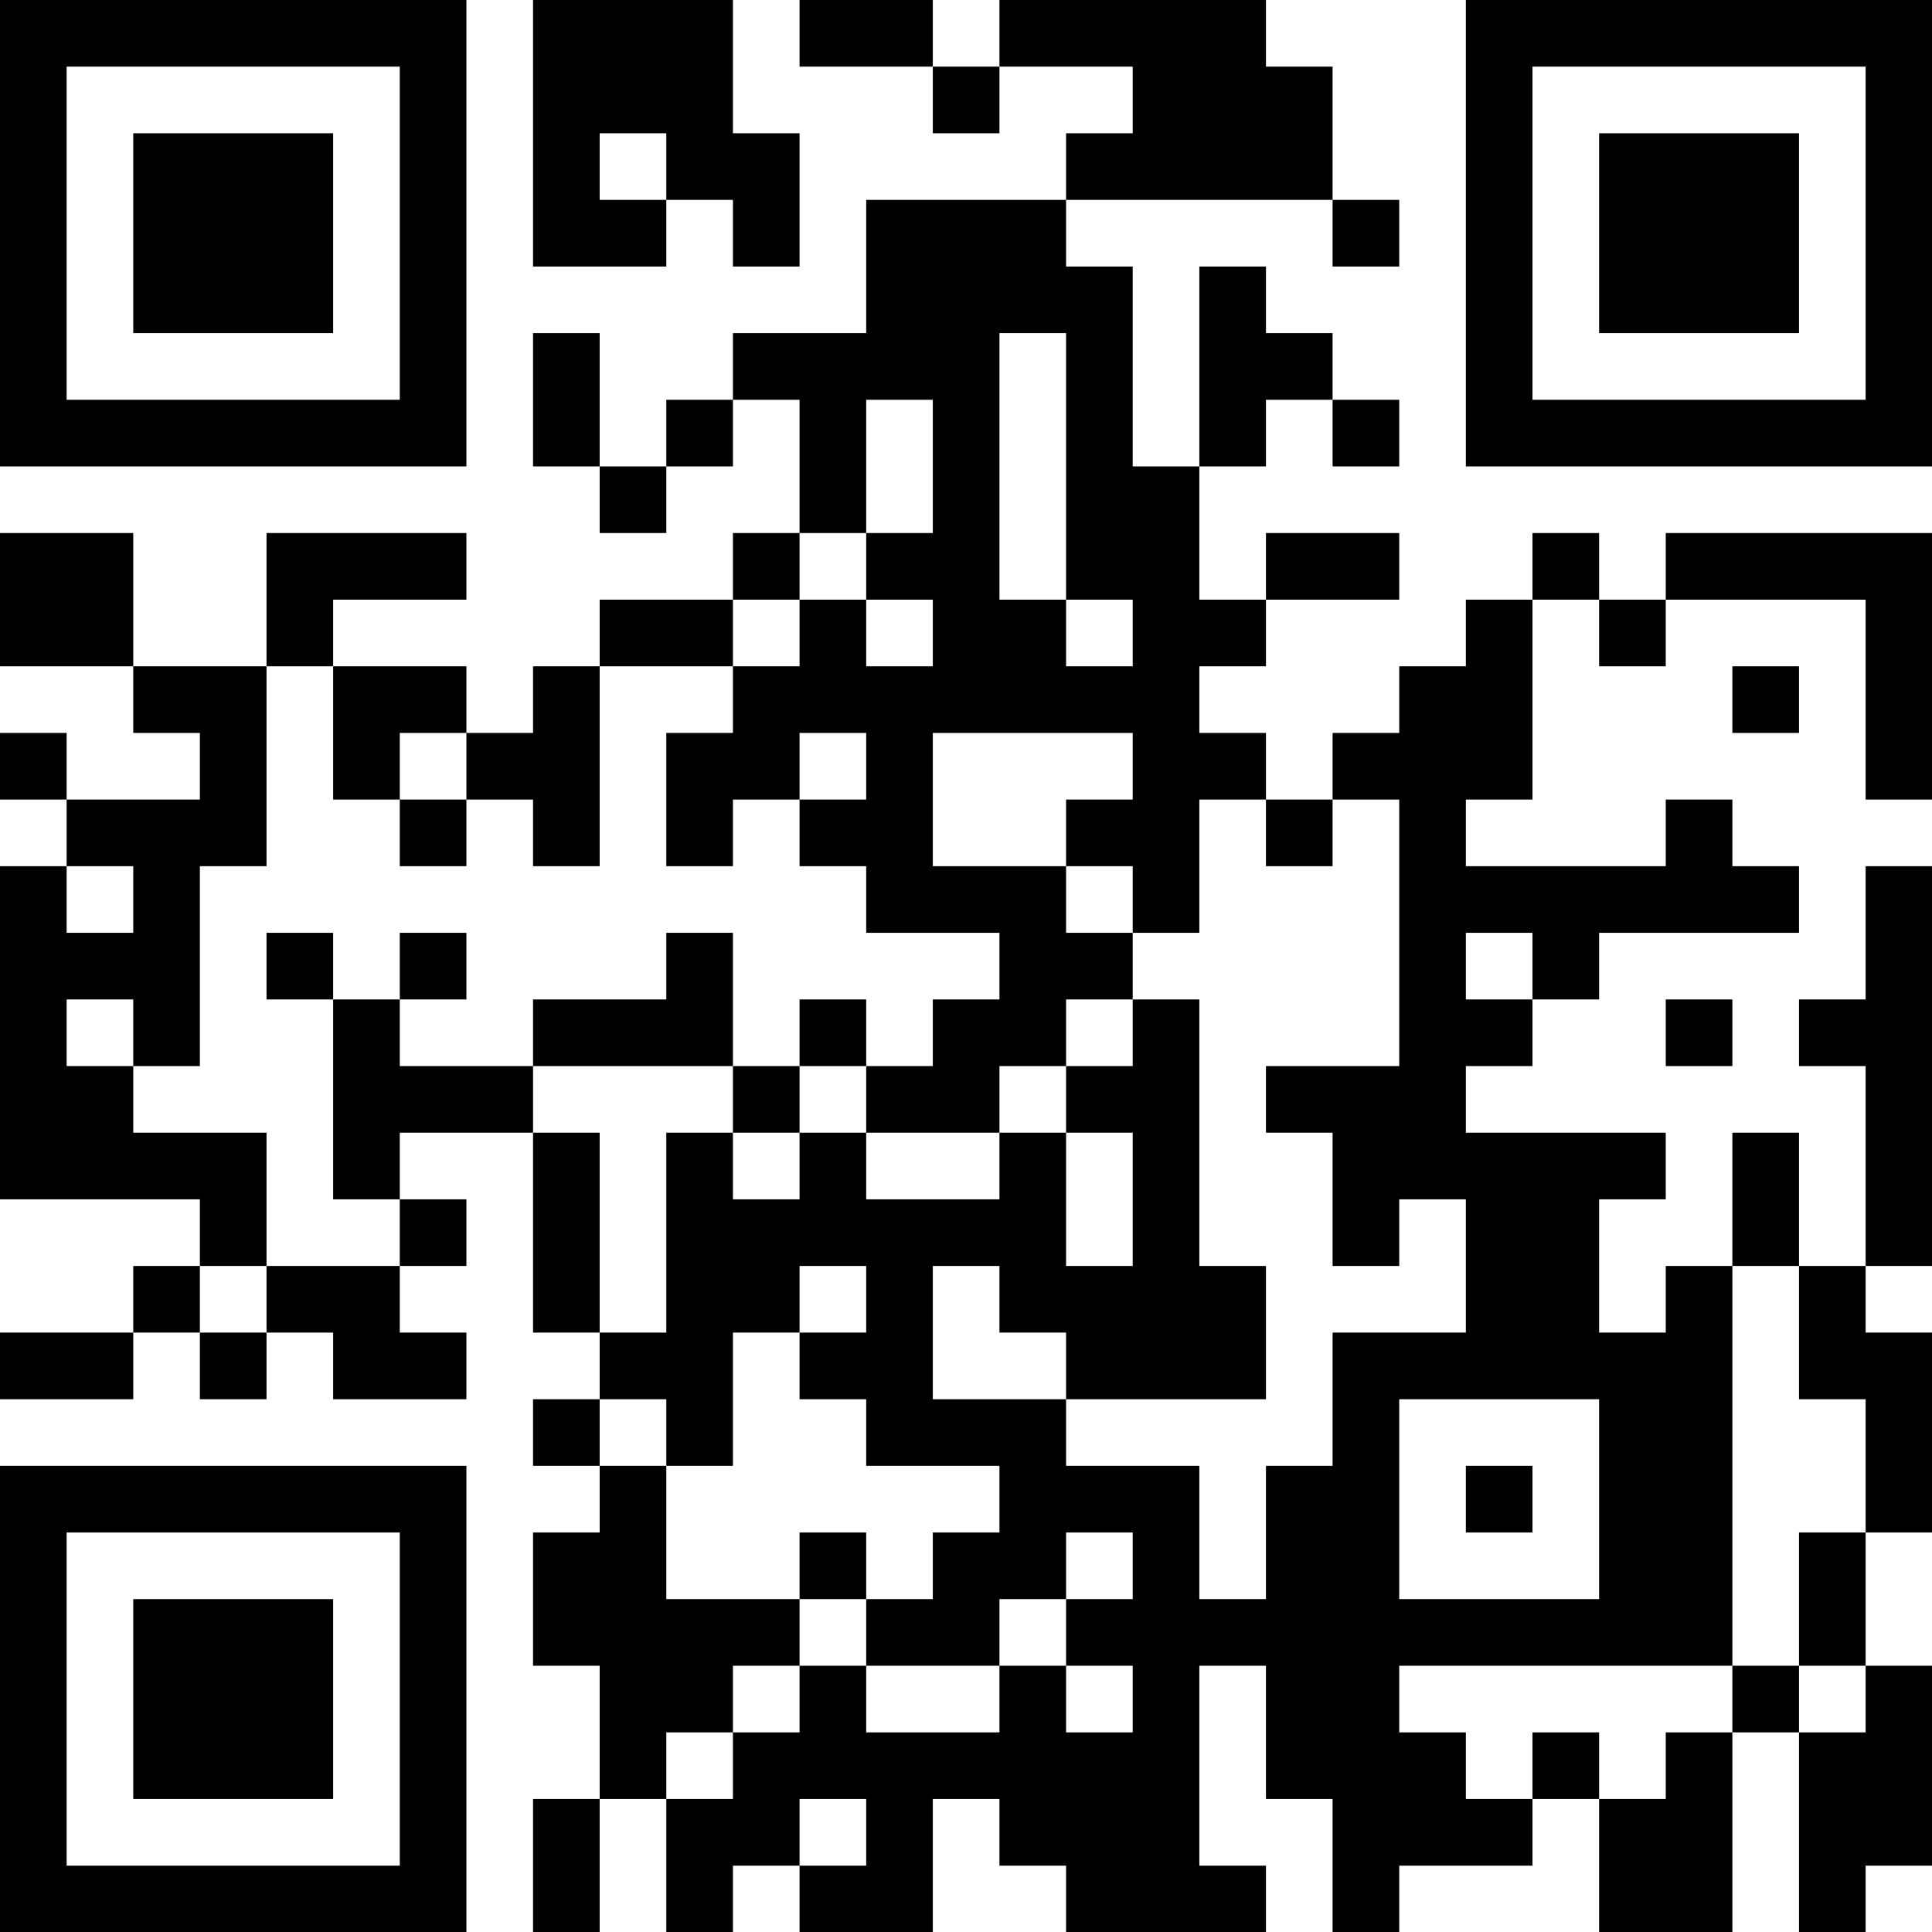 <?xml version="1.0" encoding="UTF-8"?>
<svg xmlns="http://www.w3.org/2000/svg" version="1.1" width="80" height="80" viewBox="0 0 80 80"><rect x="0" y="0" width="80" height="80" fill="#ffffff"/><g transform="scale(2.759)"><g transform="translate(0,0)"><path fill-rule="evenodd" d="M8 0L8 4L10 4L10 3L11 3L11 4L12 4L12 2L11 2L11 0ZM12 0L12 1L14 1L14 2L15 2L15 1L17 1L17 2L16 2L16 3L13 3L13 5L11 5L11 6L10 6L10 7L9 7L9 5L8 5L8 7L9 7L9 8L10 8L10 7L11 7L11 6L12 6L12 8L11 8L11 9L9 9L9 10L8 10L8 11L7 11L7 10L5 10L5 9L7 9L7 8L4 8L4 10L2 10L2 8L0 8L0 10L2 10L2 11L3 11L3 12L1 12L1 11L0 11L0 12L1 12L1 13L0 13L0 18L3 18L3 19L2 19L2 20L0 20L0 21L2 21L2 20L3 20L3 21L4 21L4 20L5 20L5 21L7 21L7 20L6 20L6 19L7 19L7 18L6 18L6 17L8 17L8 20L9 20L9 21L8 21L8 22L9 22L9 23L8 23L8 25L9 25L9 27L8 27L8 29L9 29L9 27L10 27L10 29L11 29L11 28L12 28L12 29L14 29L14 27L15 27L15 28L16 28L16 29L19 29L19 28L18 28L18 25L19 25L19 27L20 27L20 29L21 29L21 28L23 28L23 27L24 27L24 29L26 29L26 26L27 26L27 29L28 29L28 28L29 28L29 25L28 25L28 23L29 23L29 20L28 20L28 19L29 19L29 13L28 13L28 15L27 15L27 16L28 16L28 19L27 19L27 17L26 17L26 19L25 19L25 20L24 20L24 18L25 18L25 17L22 17L22 16L23 16L23 15L24 15L24 14L27 14L27 13L26 13L26 12L25 12L25 13L22 13L22 12L23 12L23 9L24 9L24 10L25 10L25 9L28 9L28 12L29 12L29 8L25 8L25 9L24 9L24 8L23 8L23 9L22 9L22 10L21 10L21 11L20 11L20 12L19 12L19 11L18 11L18 10L19 10L19 9L21 9L21 8L19 8L19 9L18 9L18 7L19 7L19 6L20 6L20 7L21 7L21 6L20 6L20 5L19 5L19 4L18 4L18 7L17 7L17 4L16 4L16 3L20 3L20 4L21 4L21 3L20 3L20 1L19 1L19 0L15 0L15 1L14 1L14 0ZM9 2L9 3L10 3L10 2ZM15 5L15 9L16 9L16 10L17 10L17 9L16 9L16 5ZM13 6L13 8L12 8L12 9L11 9L11 10L9 10L9 13L8 13L8 12L7 12L7 11L6 11L6 12L5 12L5 10L4 10L4 13L3 13L3 16L2 16L2 15L1 15L1 16L2 16L2 17L4 17L4 19L3 19L3 20L4 20L4 19L6 19L6 18L5 18L5 15L6 15L6 16L8 16L8 17L9 17L9 20L10 20L10 17L11 17L11 18L12 18L12 17L13 17L13 18L15 18L15 17L16 17L16 19L17 19L17 17L16 17L16 16L17 16L17 15L18 15L18 19L19 19L19 21L16 21L16 20L15 20L15 19L14 19L14 21L16 21L16 22L18 22L18 24L19 24L19 22L20 22L20 20L22 20L22 18L21 18L21 19L20 19L20 17L19 17L19 16L21 16L21 12L20 12L20 13L19 13L19 12L18 12L18 14L17 14L17 13L16 13L16 12L17 12L17 11L14 11L14 13L16 13L16 14L17 14L17 15L16 15L16 16L15 16L15 17L13 17L13 16L14 16L14 15L15 15L15 14L13 14L13 13L12 13L12 12L13 12L13 11L12 11L12 12L11 12L11 13L10 13L10 11L11 11L11 10L12 10L12 9L13 9L13 10L14 10L14 9L13 9L13 8L14 8L14 6ZM26 10L26 11L27 11L27 10ZM6 12L6 13L7 13L7 12ZM1 13L1 14L2 14L2 13ZM4 14L4 15L5 15L5 14ZM6 14L6 15L7 15L7 14ZM10 14L10 15L8 15L8 16L11 16L11 17L12 17L12 16L13 16L13 15L12 15L12 16L11 16L11 14ZM22 14L22 15L23 15L23 14ZM25 15L25 16L26 16L26 15ZM12 19L12 20L11 20L11 22L10 22L10 21L9 21L9 22L10 22L10 24L12 24L12 25L11 25L11 26L10 26L10 27L11 27L11 26L12 26L12 25L13 25L13 26L15 26L15 25L16 25L16 26L17 26L17 25L16 25L16 24L17 24L17 23L16 23L16 24L15 24L15 25L13 25L13 24L14 24L14 23L15 23L15 22L13 22L13 21L12 21L12 20L13 20L13 19ZM26 19L26 25L21 25L21 26L22 26L22 27L23 27L23 26L24 26L24 27L25 27L25 26L26 26L26 25L27 25L27 26L28 26L28 25L27 25L27 23L28 23L28 21L27 21L27 19ZM21 21L21 24L24 24L24 21ZM22 22L22 23L23 23L23 22ZM12 23L12 24L13 24L13 23ZM12 27L12 28L13 28L13 27ZM0 0L0 7L7 7L7 0ZM1 1L1 6L6 6L6 1ZM2 2L2 5L5 5L5 2ZM22 0L22 7L29 7L29 0ZM23 1L23 6L28 6L28 1ZM24 2L24 5L27 5L27 2ZM0 22L0 29L7 29L7 22ZM1 23L1 28L6 28L6 23ZM2 24L2 27L5 27L5 24Z" fill="#000000"/></g></g></svg>
